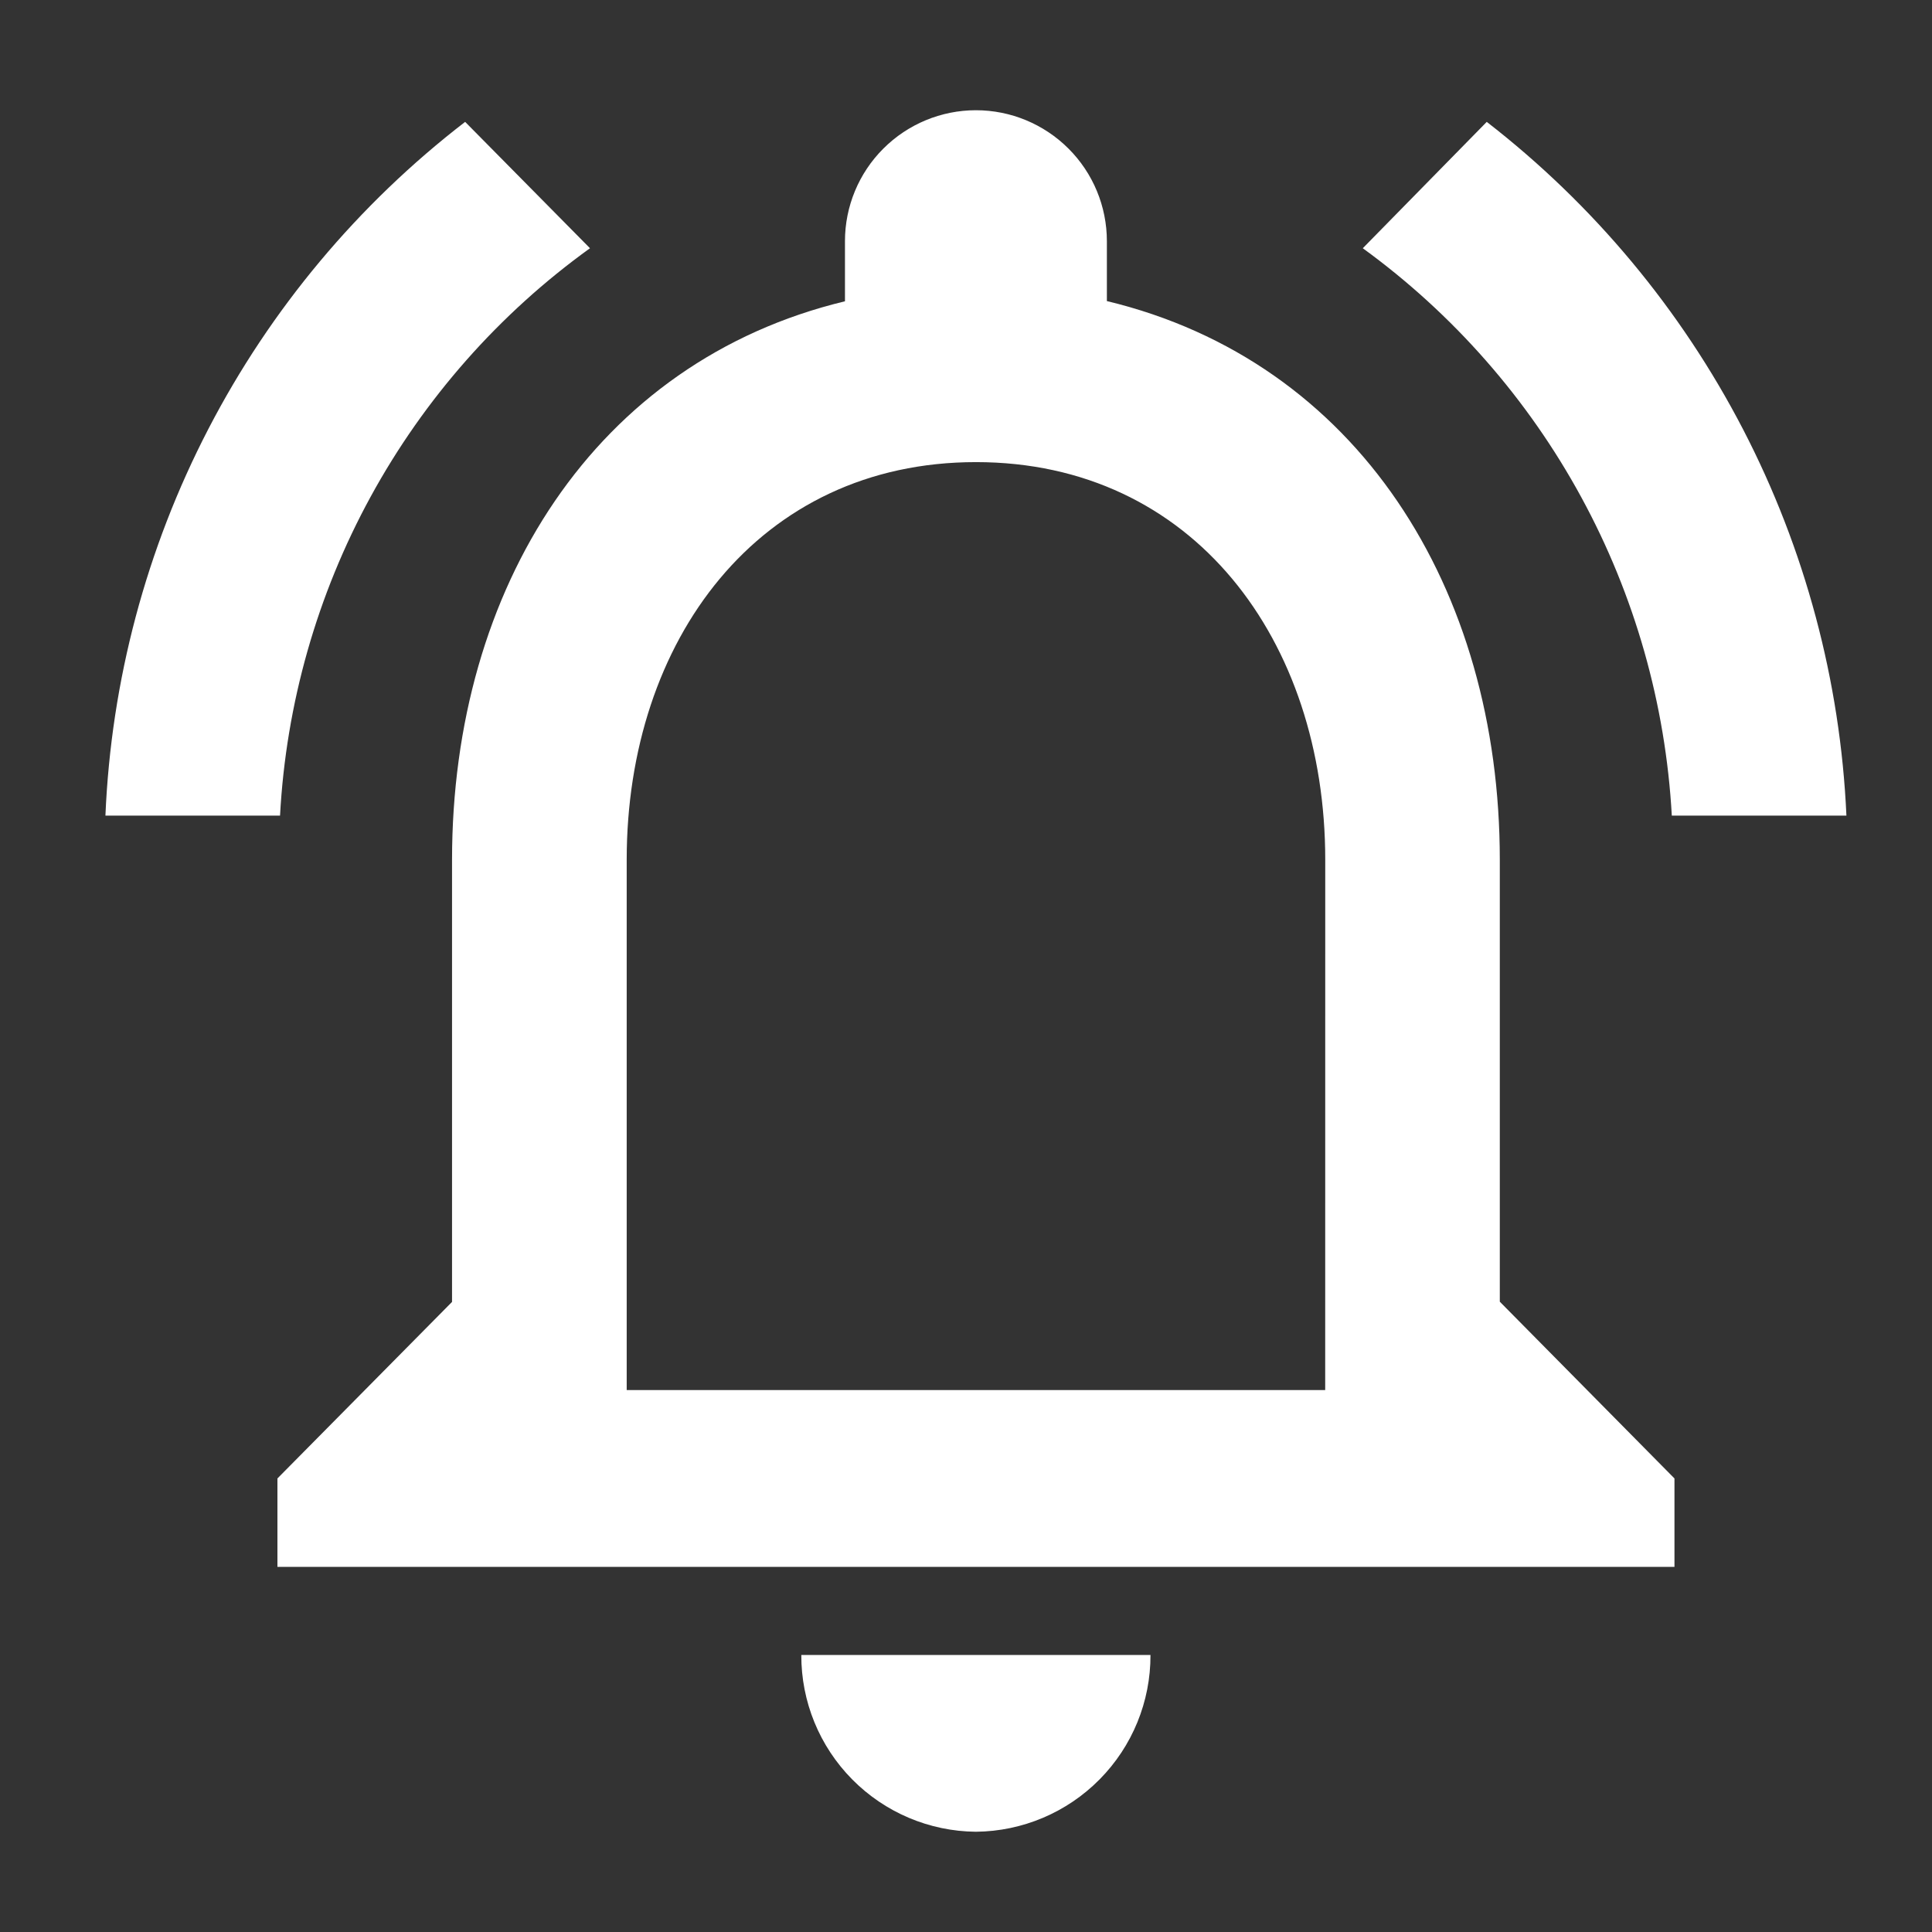 <svg width="37" height="37" viewBox="0 0 37 37" fill="none" xmlns="http://www.w3.org/2000/svg">
<rect x="0" y="0" width="37" height="37" fill="#333333" stroke="none"/>
<path d="M18.689 35.08C19.58 35.072 20.432 34.712 21.059 34.077C21.686 33.443 22.036 32.587 22.033 31.695H15.346C15.343 32.587 15.693 33.443 16.32 34.077C16.946 34.711 17.798 35.072 18.689 35.08V35.08ZM28.723 24.929V16.466C28.723 11.266 25.997 6.92 21.198 5.766V4.619C21.198 3.954 20.934 3.316 20.463 2.846C19.993 2.376 19.355 2.111 18.69 2.111C18.025 2.111 17.387 2.376 16.917 2.846C16.446 3.316 16.182 3.954 16.182 4.619V5.77C11.4 6.921 8.657 11.254 8.657 16.47V24.933L5.313 28.314V30.007H32.068V28.314L28.723 24.929ZM25.379 26.621H12.002V16.466C12.002 12.266 14.527 8.85 18.691 8.85C22.855 8.85 25.38 12.269 25.38 16.466L25.379 26.621ZM11.299 4.754L8.908 2.334C6.859 3.912 5.181 5.919 3.991 8.214C2.801 10.509 2.128 13.037 2.019 15.62H5.363C5.478 13.481 6.07 11.394 7.098 9.513C8.125 7.633 9.56 6.007 11.299 4.754V4.754ZM32.017 15.62H35.361C35.245 13.039 34.569 10.513 33.38 8.219C32.19 5.925 30.516 3.917 28.473 2.334L26.099 4.754C27.83 6.013 29.259 7.641 30.282 9.52C31.306 11.4 31.898 13.483 32.017 15.62V15.62Z" fill="white"/>
</svg>
